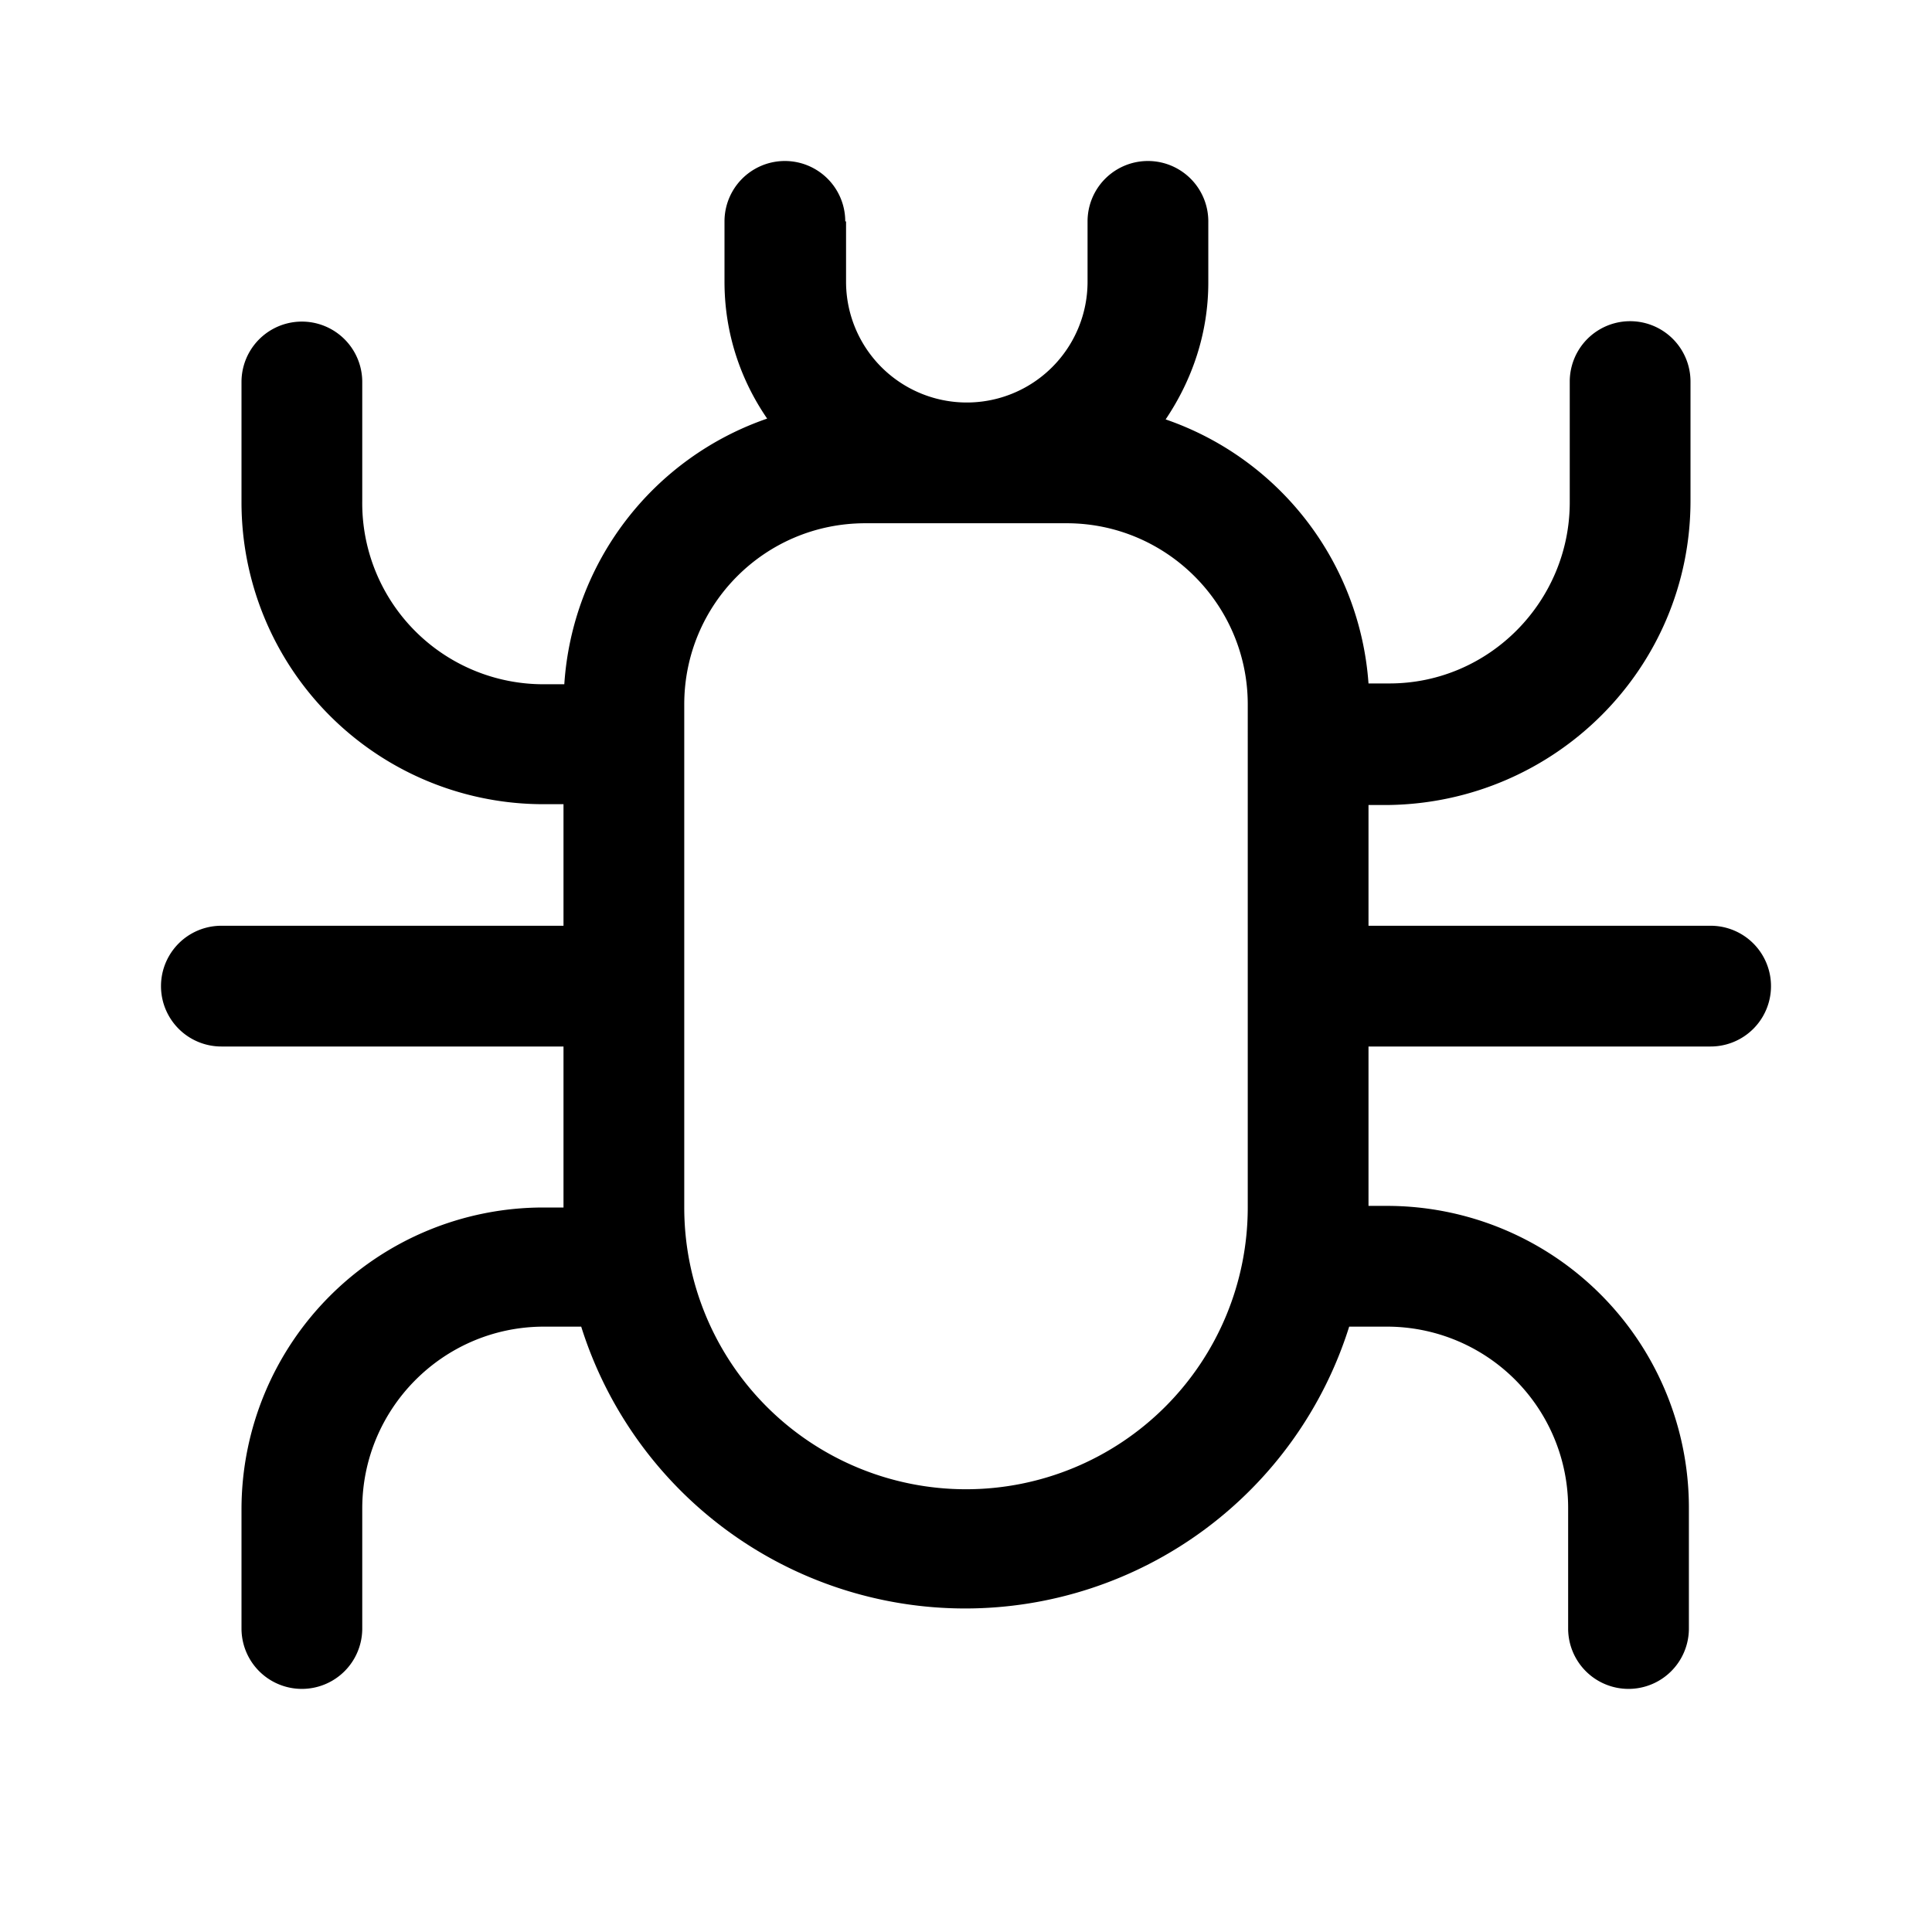 <svg width="24" height="24" viewBox="0 0 24 24" xmlns="http://www.w3.org/2000/svg"><path d="M10.5 2.75a.75.75 0 0 0-1.5 0v.75c0 .64.2 1.22.53 1.7a3.75 3.75 0 0 0-2.52 3.3h-.25A2.25 2.25 0 0 1 4.5 6.22V4.75a.75.75 0 1 0-1.5-.01v1.49a3.75 3.75 0 0 0 3.74 3.76H7v1.51H2.75a.75.75 0 0 0 0 1.5H7v2h-.25A3.75 3.75 0 0 0 3 18.75v1.48a.75.75 0 0 0 1.5 0v-1.49c0-1.24 1-2.25 2.24-2.26h.48a5 5 0 0 0 9.54 0h.47a2.25 2.25 0 0 1 2.25 2.26v1.49a.75.75 0 0 0 1.5 0v-1.48a3.75 3.75 0 0 0-3.74-3.77H17V13h4.25a.75.75 0 0 0 0-1.5H17V10h.25C19.32 9.97 21 8.3 21 6.22V4.74a.75.75 0 1 0-1.5 0v1.5c0 1.23-1 2.25-2.24 2.25h-.26a3.75 3.75 0 0 0-2.52-3.28c.33-.49.53-1.07.53-1.7v-.76a.75.75 0 0 0-1.5 0v.75a1.5 1.5 0 0 1-3 0v-.75Zm-2 6c0-1.24 1-2.25 2.25-2.25h2.5c1.24 0 2.25 1.01 2.25 2.25V15a3.5 3.5 0 1 1-7 0V8.75Z"/></svg>